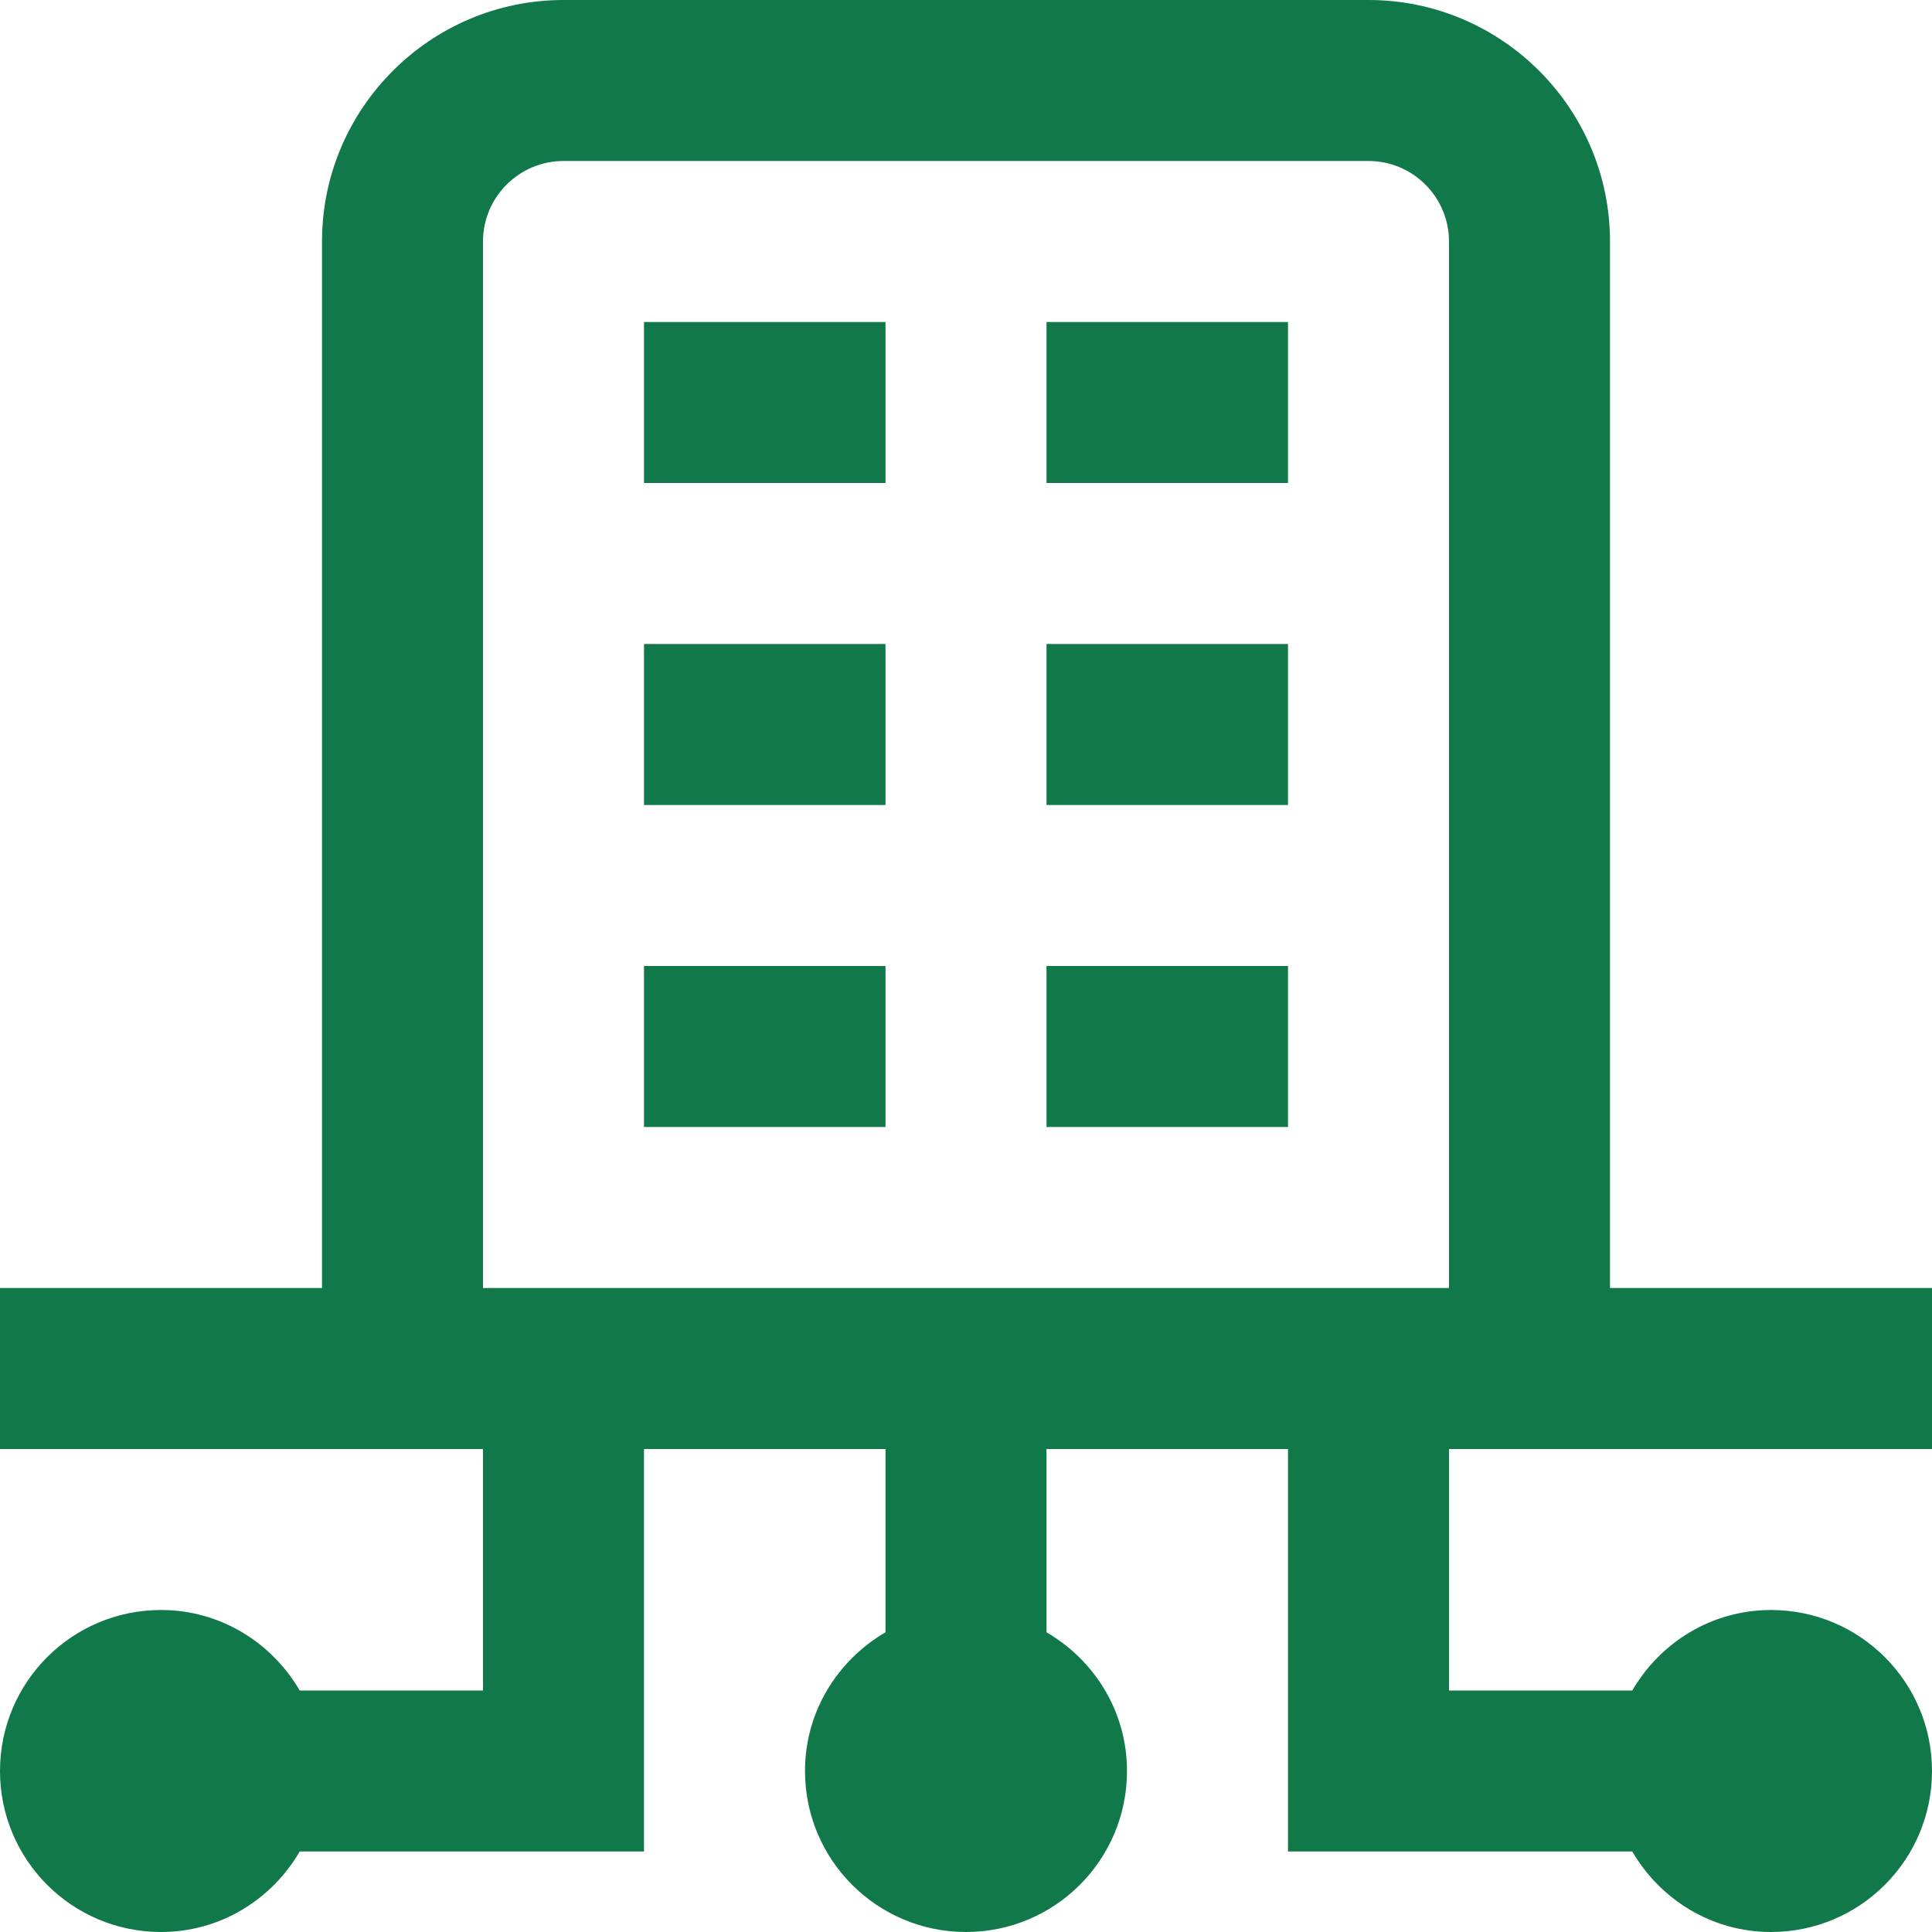 <svg width="30" height="30" viewBox="0 0 30 30" fill="none" xmlns="http://www.w3.org/2000/svg">
<g clip-path="url(#clip0_5152_6847)">
<path d="M10 15H13.75V17.5H10V15ZM16.25 17.5H20V15H16.25V17.5ZM10 7.5H13.75V5H10V7.5ZM16.25 7.5H20V5H16.25V7.5ZM10 12.5H13.75V10H10V12.5ZM16.25 12.5H20V10H16.25V12.5ZM22.5 26.25H25.346C25.779 25.506 26.576 25 27.5 25C28.881 25 30 26.119 30 27.5C30 28.881 28.881 30 27.5 30C26.578 30 25.78 29.494 25.346 28.75H20V22.5H16.25V25.346C16.994 25.779 17.5 26.576 17.5 27.5C17.5 28.881 16.381 30 15 30C13.619 30 12.5 28.881 12.5 27.5C12.5 26.578 13.006 25.78 13.75 25.346V22.5H10V28.75H4.654C4.221 29.494 3.424 30 2.5 30C1.119 30 0 28.881 0 27.5C0 26.119 1.119 25 2.5 25C3.422 25 4.22 25.506 4.654 26.25H7.5V22.5H0V20H5V3.75C5 1.683 6.683 0 8.75 0H21.25C23.317 0 25 1.683 25 3.75V20H30V22.5H22.5V26.25ZM7.5 20H22.5V3.75C22.5 3.061 21.94 2.5 21.25 2.5H8.75C8.06 2.5 7.5 3.061 7.5 3.75V20Z" fill="#117949"/>
</g>
<defs>
<clipPath id="clip0_5152_6847">
<rect width="30" height="30" fill="white"/>
</clipPath>
</defs>
</svg>
